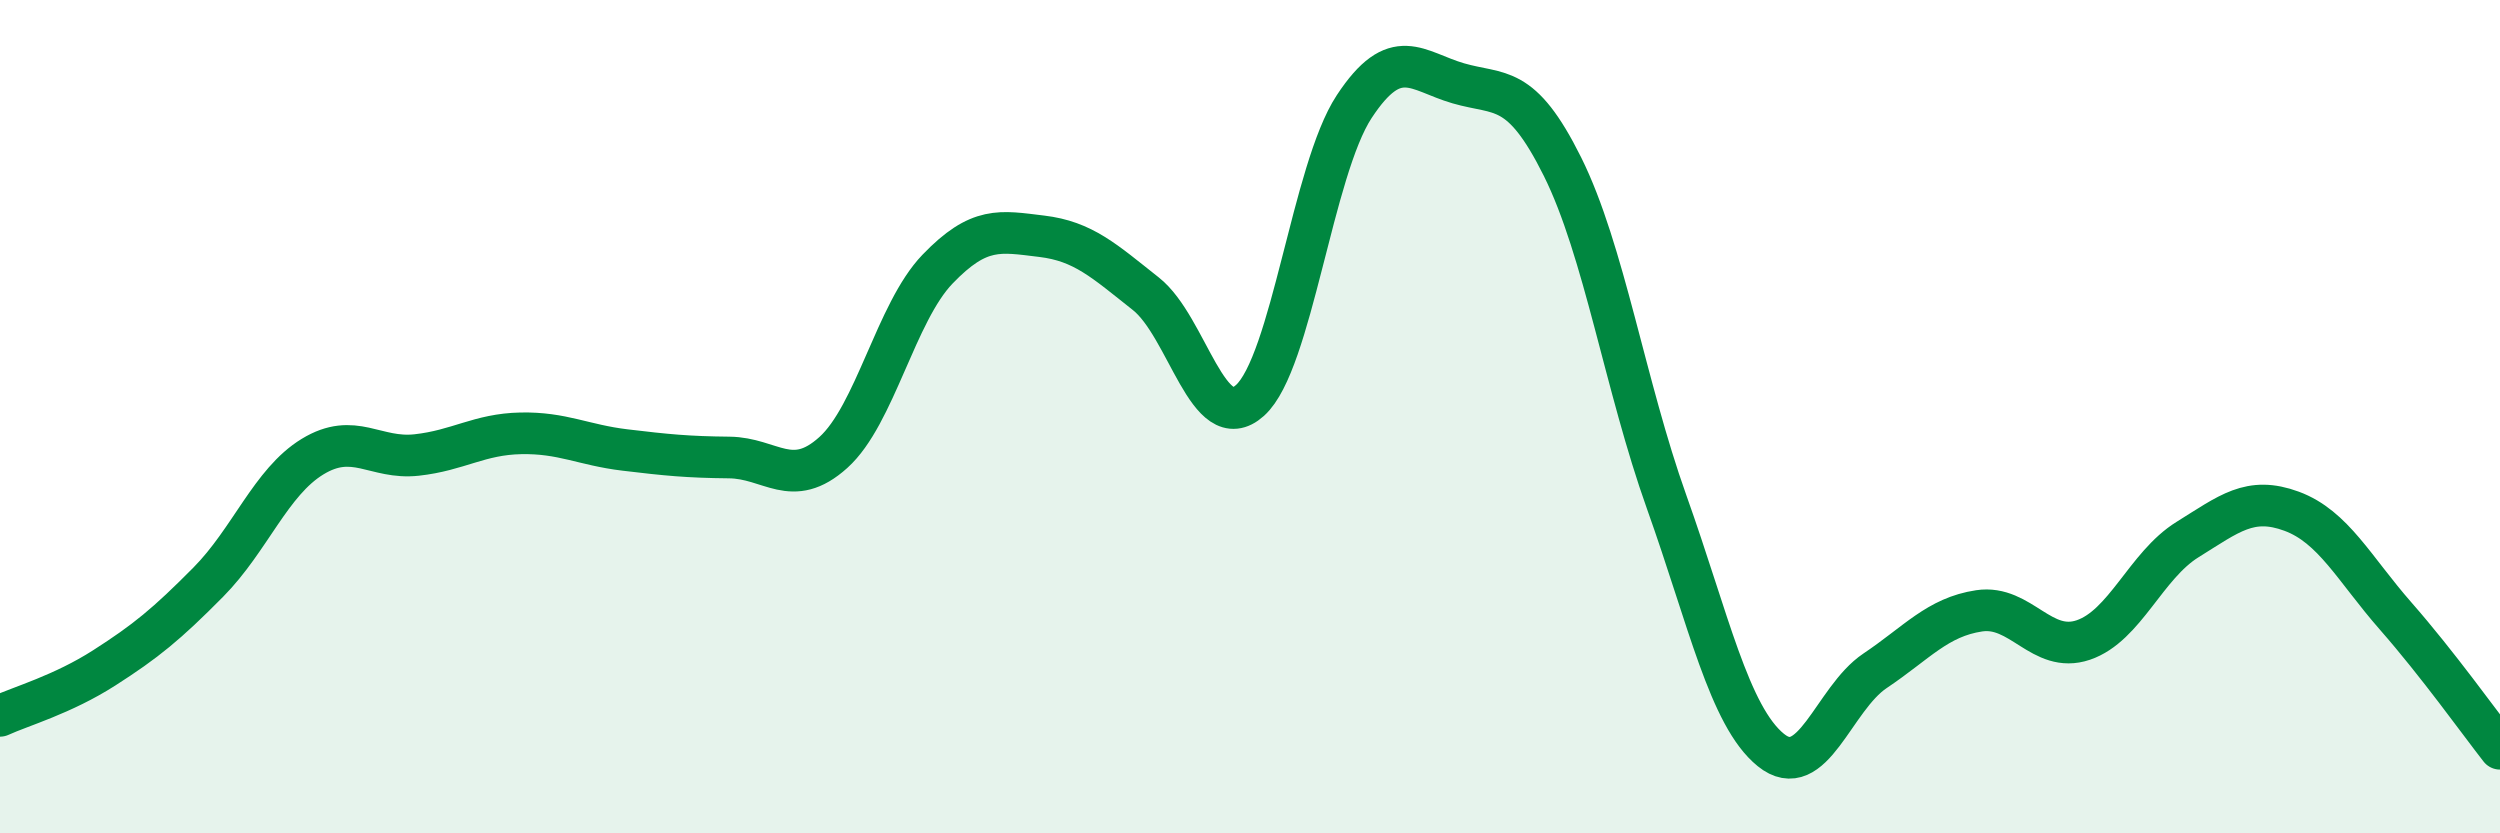 
    <svg width="60" height="20" viewBox="0 0 60 20" xmlns="http://www.w3.org/2000/svg">
      <path
        d="M 0,17.18 C 0.5,16.95 1.5,16.67 2.5,16.03 C 3.5,15.39 4,14.98 5,13.97 C 6,12.96 6.5,11.57 7.5,10.96 C 8.5,10.35 9,11.03 10,10.92 C 11,10.81 11.5,10.42 12.5,10.4 C 13.5,10.38 14,10.68 15,10.8 C 16,10.92 16.5,10.97 17.5,10.98 C 18.5,10.99 19,11.76 20,10.86 C 21,9.96 21.5,7.5 22.5,6.46 C 23.5,5.42 24,5.55 25,5.67 C 26,5.79 26.5,6.26 27.5,7.05 C 28.5,7.84 29,10.51 30,9.61 C 31,8.71 31.5,4.08 32.5,2.56 C 33.5,1.04 34,1.71 35,2 C 36,2.29 36.5,1.99 37.5,4 C 38.5,6.01 39,9.25 40,12.05 C 41,14.85 41.5,17.19 42.5,18 C 43.5,18.81 44,16.77 45,16.1 C 46,15.43 46.5,14.81 47.5,14.66 C 48.5,14.51 49,15.7 50,15.36 C 51,15.02 51.5,13.57 52.5,12.95 C 53.5,12.33 54,11.9 55,12.27 C 56,12.64 56.5,13.65 57.5,14.79 C 58.5,15.93 59.5,17.33 60,17.97L60 20L0 20Z"
        fill="#008740"
        opacity="0.1"
        stroke-linecap="round"
        stroke-linejoin="round"
      />
      <path
        d="M 0,17.18 C 0.5,16.95 1.5,16.67 2.5,16.03 C 3.5,15.39 4,14.98 5,13.97 C 6,12.96 6.5,11.57 7.5,10.96 C 8.5,10.35 9,11.03 10,10.92 C 11,10.81 11.5,10.42 12.5,10.4 C 13.5,10.38 14,10.68 15,10.8 C 16,10.92 16.5,10.97 17.5,10.98 C 18.5,10.99 19,11.76 20,10.86 C 21,9.96 21.5,7.5 22.5,6.46 C 23.5,5.42 24,5.55 25,5.67 C 26,5.79 26.5,6.26 27.5,7.05 C 28.5,7.84 29,10.51 30,9.61 C 31,8.71 31.5,4.08 32.5,2.56 C 33.5,1.04 34,1.71 35,2 C 36,2.29 36.5,1.99 37.5,4 C 38.5,6.01 39,9.25 40,12.05 C 41,14.85 41.5,17.19 42.5,18 C 43.5,18.81 44,16.77 45,16.1 C 46,15.43 46.5,14.81 47.5,14.66 C 48.5,14.51 49,15.7 50,15.36 C 51,15.02 51.5,13.57 52.5,12.95 C 53.5,12.33 54,11.9 55,12.27 C 56,12.64 56.5,13.65 57.5,14.79 C 58.5,15.93 59.5,17.33 60,17.97"
        stroke="#008740"
        stroke-width="1"
        fill="none"
        stroke-linecap="round"
        stroke-linejoin="round"
      />
    </svg>
  